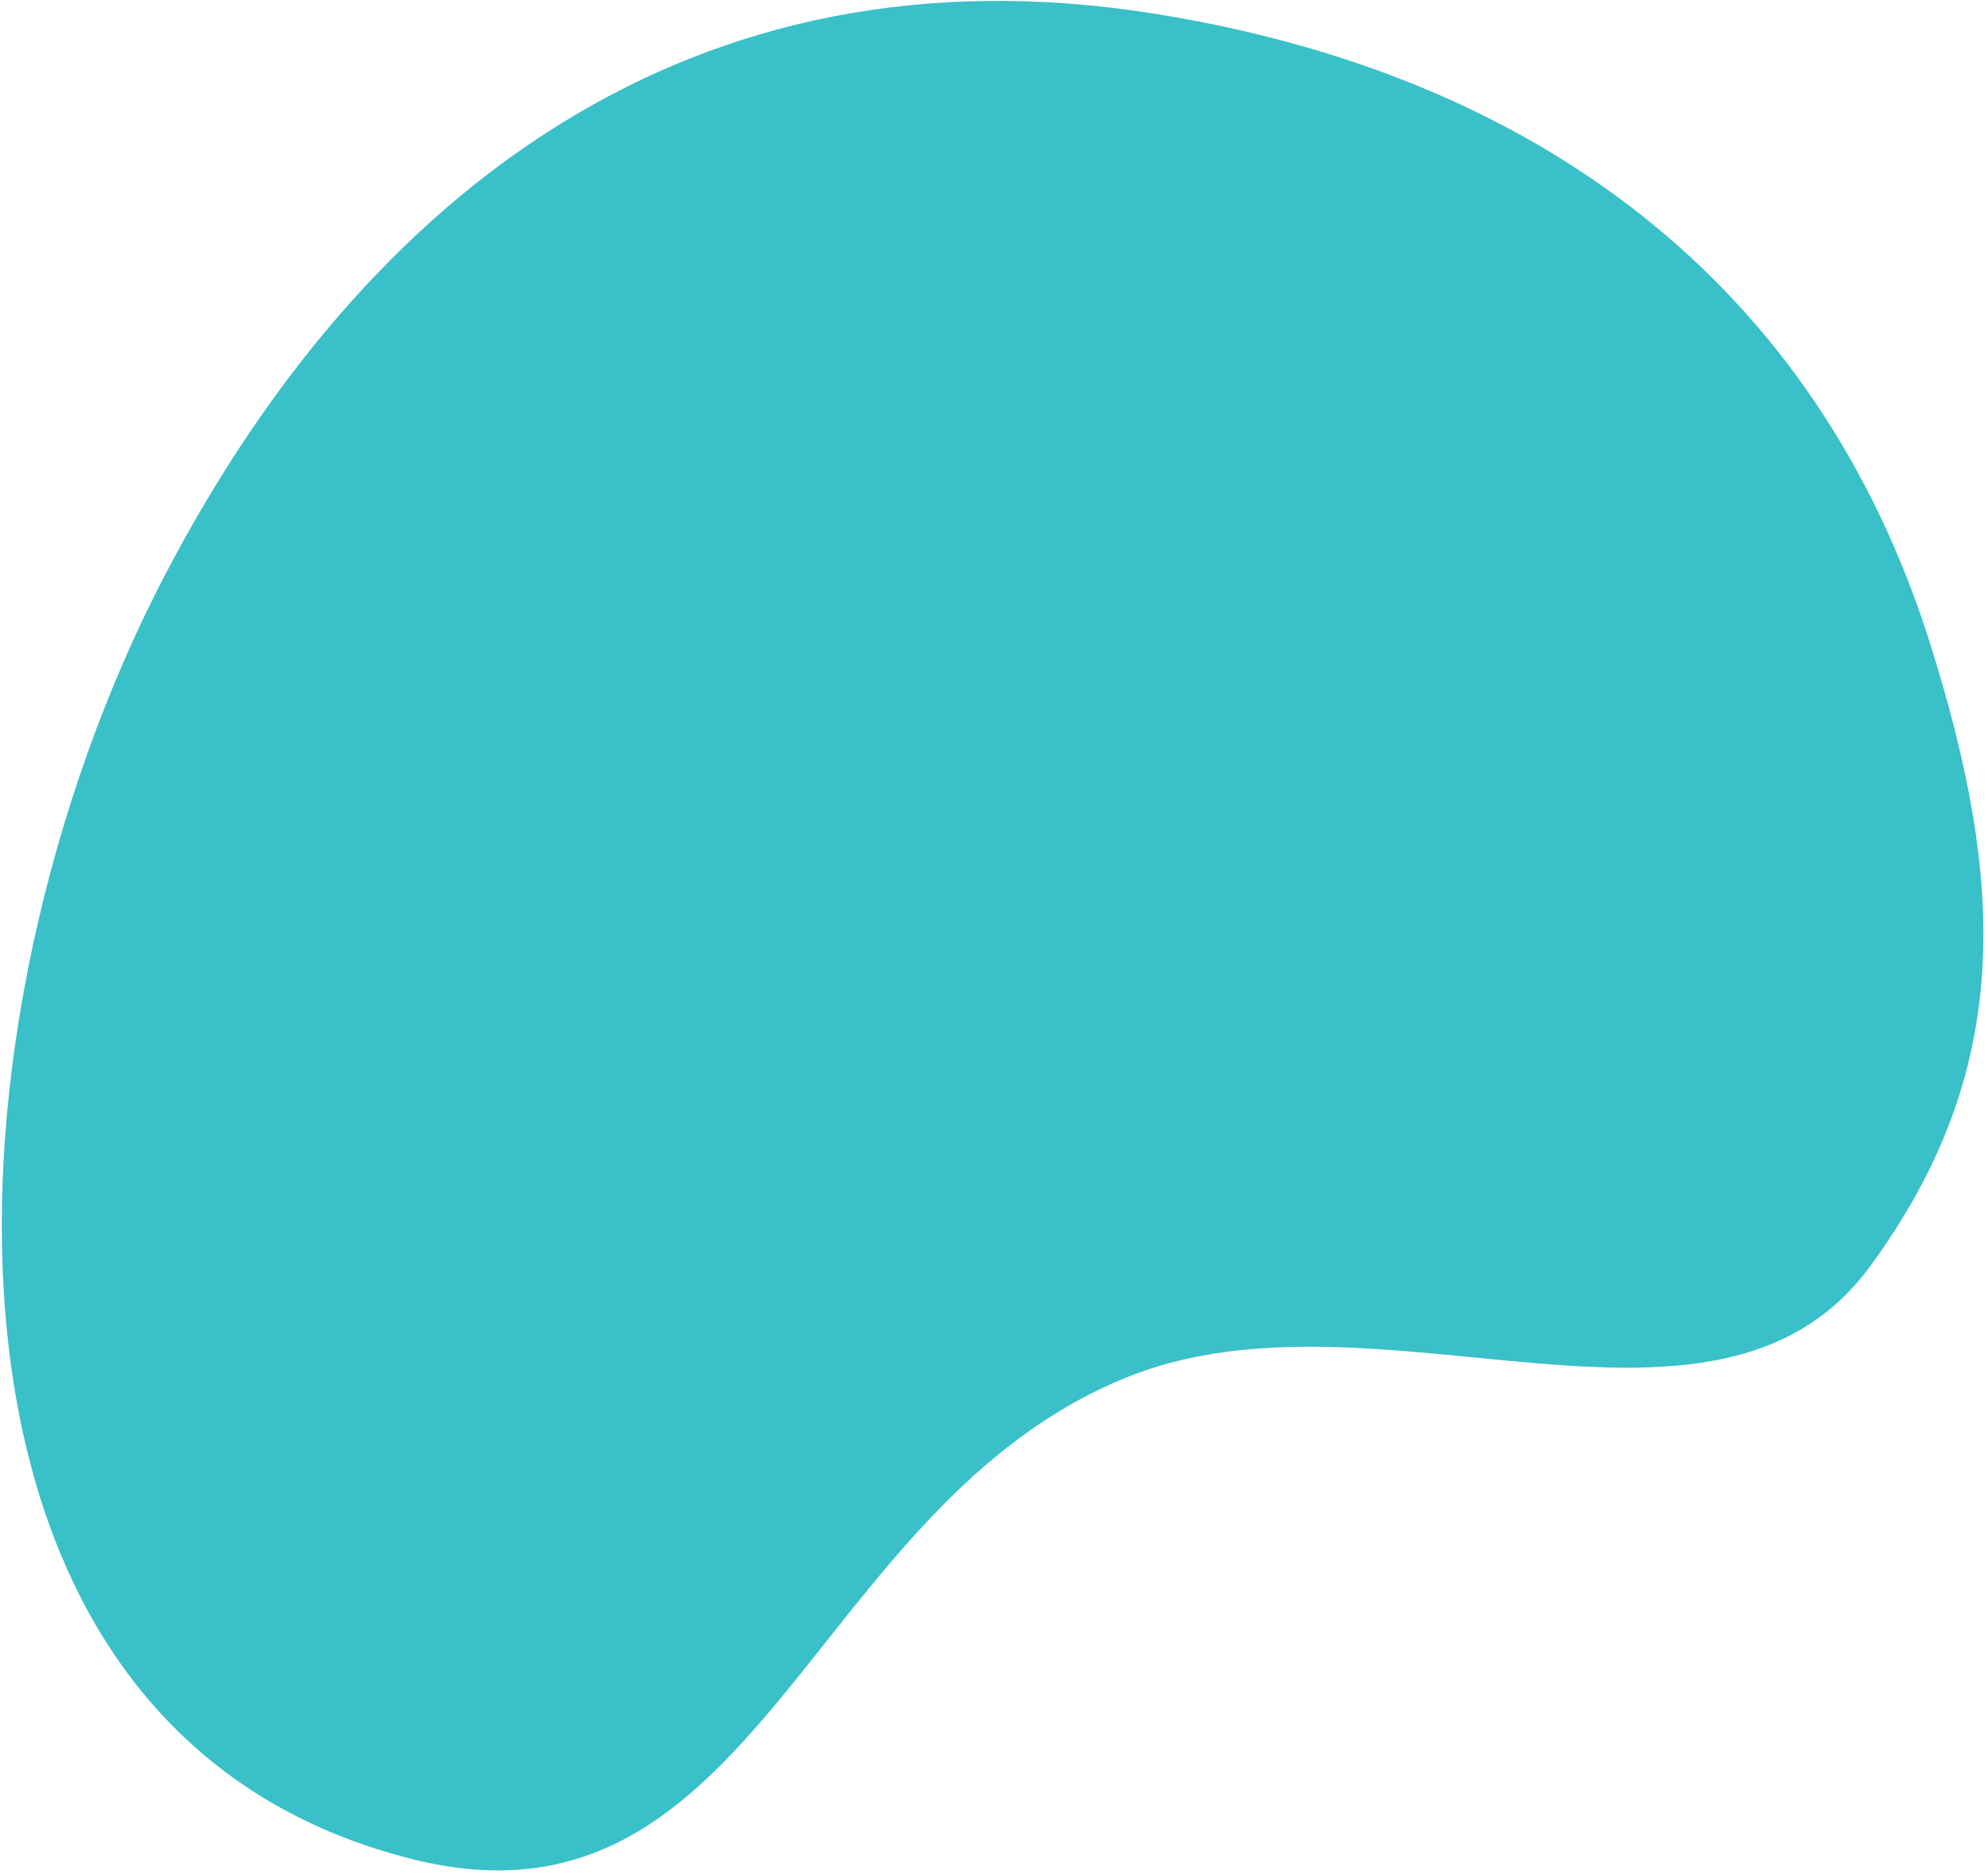 <svg width="314" height="296" viewBox="0 0 314 296" fill="none" xmlns="http://www.w3.org/2000/svg">
<path d="M295.386 200.031C270.878 233.452 217.703 201.586 178.054 217.545C127.591 237.857 119.886 307.482 65.045 293.673C-16.969 273.022 -10.361 160.581 26.062 90.828C57.721 30.199 109.495 -9.28 181.871 2.091C242.849 11.671 287.035 44.958 304.894 101.782C316.746 139.494 318.057 169.115 295.386 200.031Z" fill="#39C0C8"/>
</svg>
